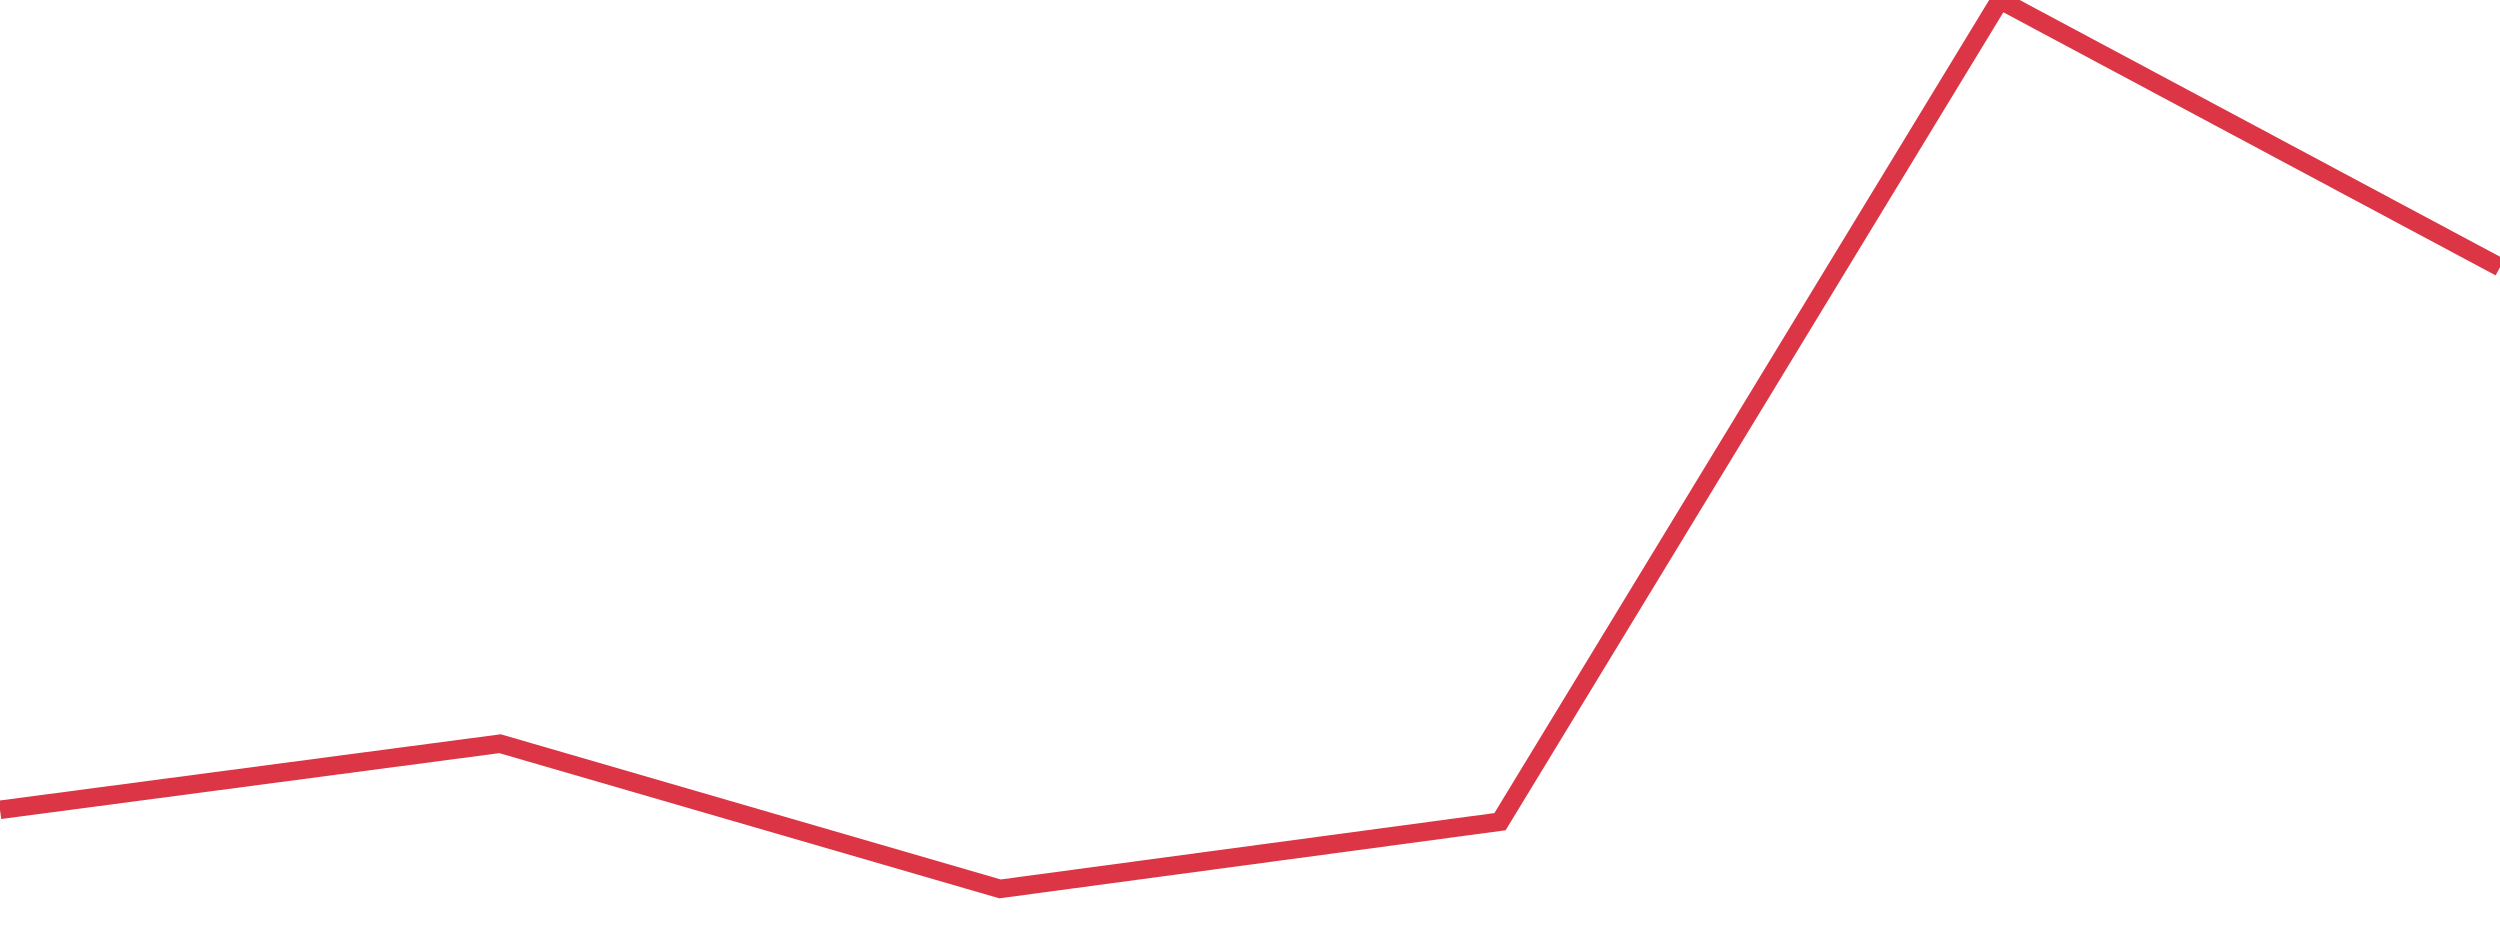 <?xml version="1.0" standalone="no"?>
<!DOCTYPE svg PUBLIC "-//W3C//DTD SVG 1.1//EN" "http://www.w3.org/Graphics/SVG/1.1/DTD/svg11.dtd">
<svg width="135" height="50" viewBox="0 0 135 50" preserveAspectRatio="none" class="sparkline" xmlns="http://www.w3.org/2000/svg"
xmlns:xlink="http://www.w3.org/1999/xlink"><path  class="sparkline--line" d="M 0 43.73 L 0 43.73 L 27 40.16 L 54 48 L 81 44.37 L 108 0 L 135 14.43" fill="none" stroke-width="1" stroke="#dc3545"></path></svg>